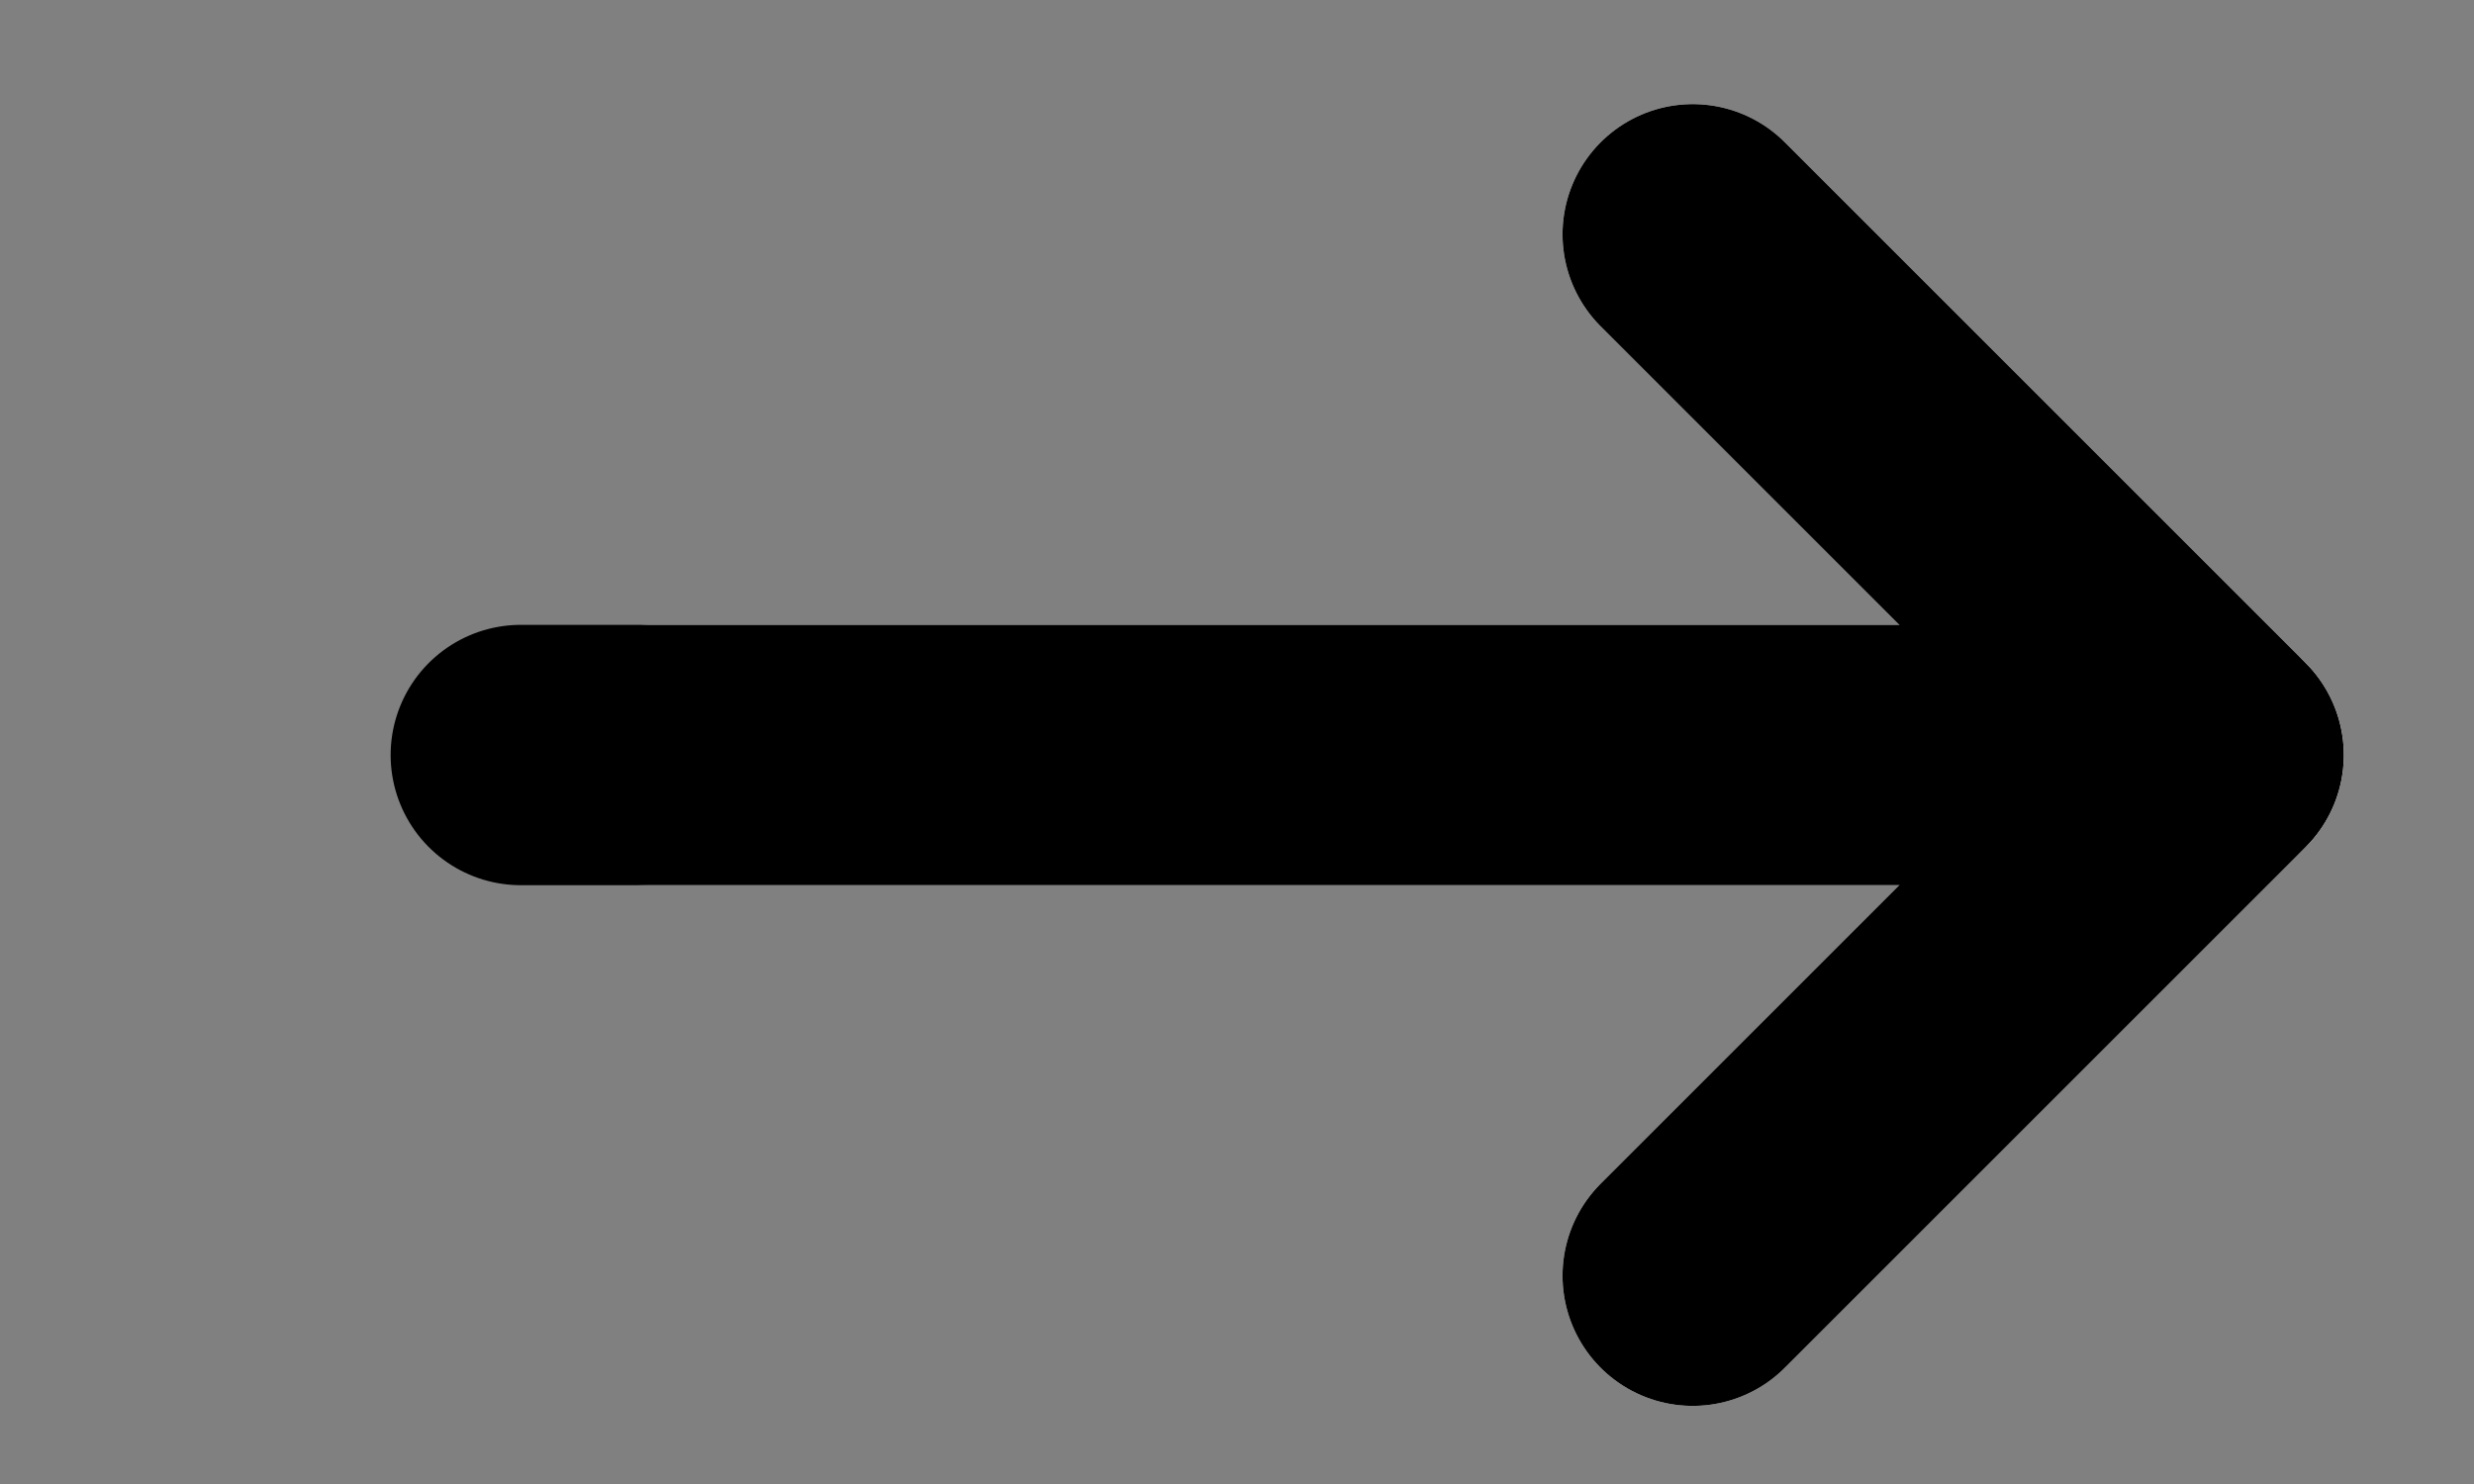 <?xml version="1.0" encoding="utf-8"?>
<!-- Generator: Adobe Illustrator 26.0.0, SVG Export Plug-In . SVG Version: 6.00 Build 0)  -->
<svg version="1.1" id="Layer_1" xmlns="http://www.w3.org/2000/svg" xmlns:xlink="http://www.w3.org/1999/xlink" x="0px" y="0px"
	 viewBox="0 0 19 11.4" style="enable-background:new 0 0 19 11.4;" xml:space="preserve">
<rect x="0" y="0" width="19" height="11.4" fill="#808080" stroke="none"/>
<style type="text/css">
	.st0{fill:none;stroke:#FFFFFF;stroke-width:2;stroke-linecap:round;stroke-linejoin:round;}
	.st1{fill:none;stroke:#000000;stroke-width:2;stroke-linecap:round;stroke-linejoin:round;stroke-miterlimit:10;}
	.st2{fill:#FFFFFF;stroke:#000000;stroke-width:2;stroke-linecap:round;stroke-linejoin:round;stroke-miterlimit:10;}
</style>
<path class="st0" d="M13,1.8l4,4l-4,4"/>
<path class="st0" d="M17,5.8H5"/>
<path class="st1" d="M13,1.8l4,4l-4,4"/>
<path class="st2" d="M16,5.8H4"/>
</svg>
